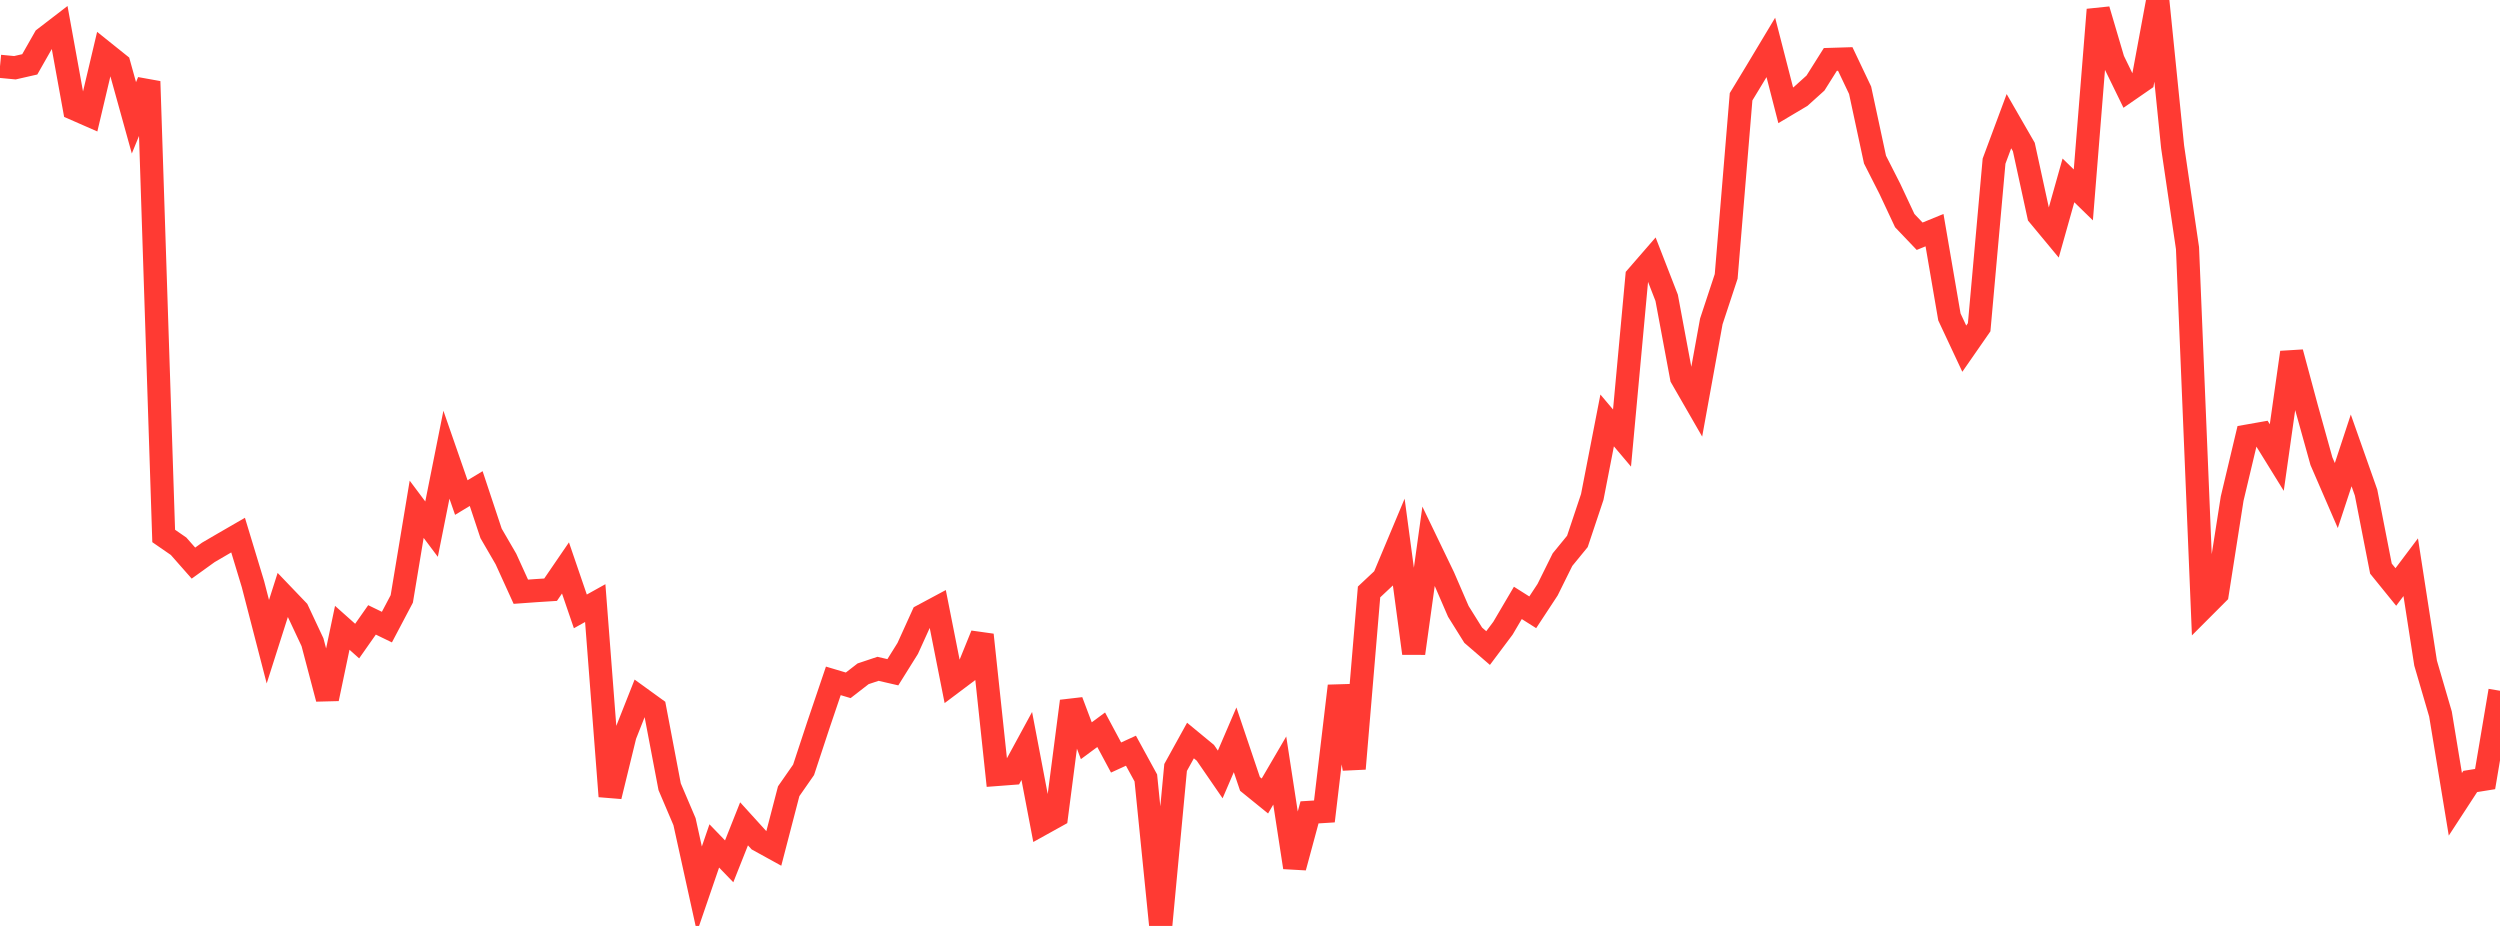 <?xml version="1.0" standalone="no"?>
<!DOCTYPE svg PUBLIC "-//W3C//DTD SVG 1.1//EN" "http://www.w3.org/Graphics/SVG/1.1/DTD/svg11.dtd">

<svg width="135" height="50" viewBox="0 0 135 50" preserveAspectRatio="none" 
  xmlns="http://www.w3.org/2000/svg"
  xmlns:xlink="http://www.w3.org/1999/xlink">


<polyline points="0.0, 3.581 0.804, 3.658 1.607, 3.475 2.411, 2.061 3.214, 1.444 4.018, 5.874 4.821, 6.226 5.625, 2.826 6.429, 3.47 7.232, 6.363 8.036, 4.399 8.839, 28.942 9.643, 29.497 10.446, 30.408 11.25, 29.829 12.054, 29.36 12.857, 28.896 13.661, 31.548 14.464, 34.652 15.268, 32.129 16.071, 32.967 16.875, 34.681 17.679, 37.731 18.482, 33.901 19.286, 34.618 20.089, 33.474 20.893, 33.864 21.696, 32.341 22.5, 27.501 23.304, 28.574 24.107, 24.554 24.911, 26.868 25.714, 26.383 26.518, 28.803 27.321, 30.187 28.125, 31.953 28.929, 31.895 29.732, 31.844 30.536, 30.669 31.339, 33.015 32.143, 32.567 32.946, 43.001 33.75, 39.708 34.554, 37.675 35.357, 38.256 36.161, 42.485 36.964, 44.37 37.768, 48.021 38.571, 45.68 39.375, 46.512 40.179, 44.487 40.982, 45.371 41.786, 45.814 42.589, 42.727 43.393, 41.572 44.196, 39.139 45.0, 36.767 45.804, 37.007 46.607, 36.385 47.411, 36.116 48.214, 36.301 49.018, 35.013 49.821, 33.243 50.625, 32.812 51.429, 36.87 52.232, 36.267 53.036, 34.284 53.839, 41.822 54.643, 41.761 55.446, 40.283 56.25, 44.502 57.054, 44.056 57.857, 37.866 58.661, 40 59.464, 39.406 60.268, 40.906 61.071, 40.538 61.875, 42.008 62.679, 50.0 63.482, 41.444 64.286, 39.989 65.089, 40.651 65.893, 41.82 66.696, 39.95 67.5, 42.332 68.304, 42.984 69.107, 41.609 69.911, 46.839 70.714, 43.868 71.518, 43.818 72.321, 37.043 73.125, 41.509 73.929, 31.965 74.732, 31.212 75.536, 29.294 76.339, 35.279 77.143, 29.49 77.946, 31.156 78.75, 33.014 79.554, 34.302 80.357, 34.995 81.161, 33.922 81.964, 32.556 82.768, 33.064 83.571, 31.843 84.375, 30.22 85.179, 29.237 85.982, 26.835 86.786, 22.704 87.589, 23.654 88.393, 14.939 89.196, 14.014 90.0, 16.082 90.804, 20.39 91.607, 21.785 92.411, 17.356 93.214, 14.924 94.018, 5.226 94.821, 3.901 95.625, 2.561 96.429, 5.687 97.232, 5.21 98.036, 4.485 98.839, 3.209 99.643, 3.184 100.446, 4.874 101.25, 8.618 102.054, 10.201 102.857, 11.914 103.661, 12.757 104.464, 12.428 105.268, 17.115 106.071, 18.829 106.875, 17.671 107.679, 8.702 108.482, 6.543 109.286, 7.938 110.089, 11.626 110.893, 12.595 111.696, 9.742 112.5, 10.525 113.304, 0.524 114.107, 3.245 114.911, 4.893 115.714, 4.338 116.518, 0.0 117.321, 7.928 118.125, 13.398 118.929, 32.861 119.732, 32.057 120.536, 26.926 121.339, 23.551 122.143, 23.409 122.946, 24.708 123.75, 19.031 124.554, 22.02 125.357, 24.905 126.161, 26.76 126.964, 24.322 127.768, 26.601 128.571, 30.706 129.375, 31.697 130.179, 30.629 130.982, 35.807 131.786, 38.557 132.589, 43.433 133.393, 42.199 134.196, 42.07 135.0, 37.301" fill="none" stroke="#ff3a33" stroke-width="1.25"/>

</svg>